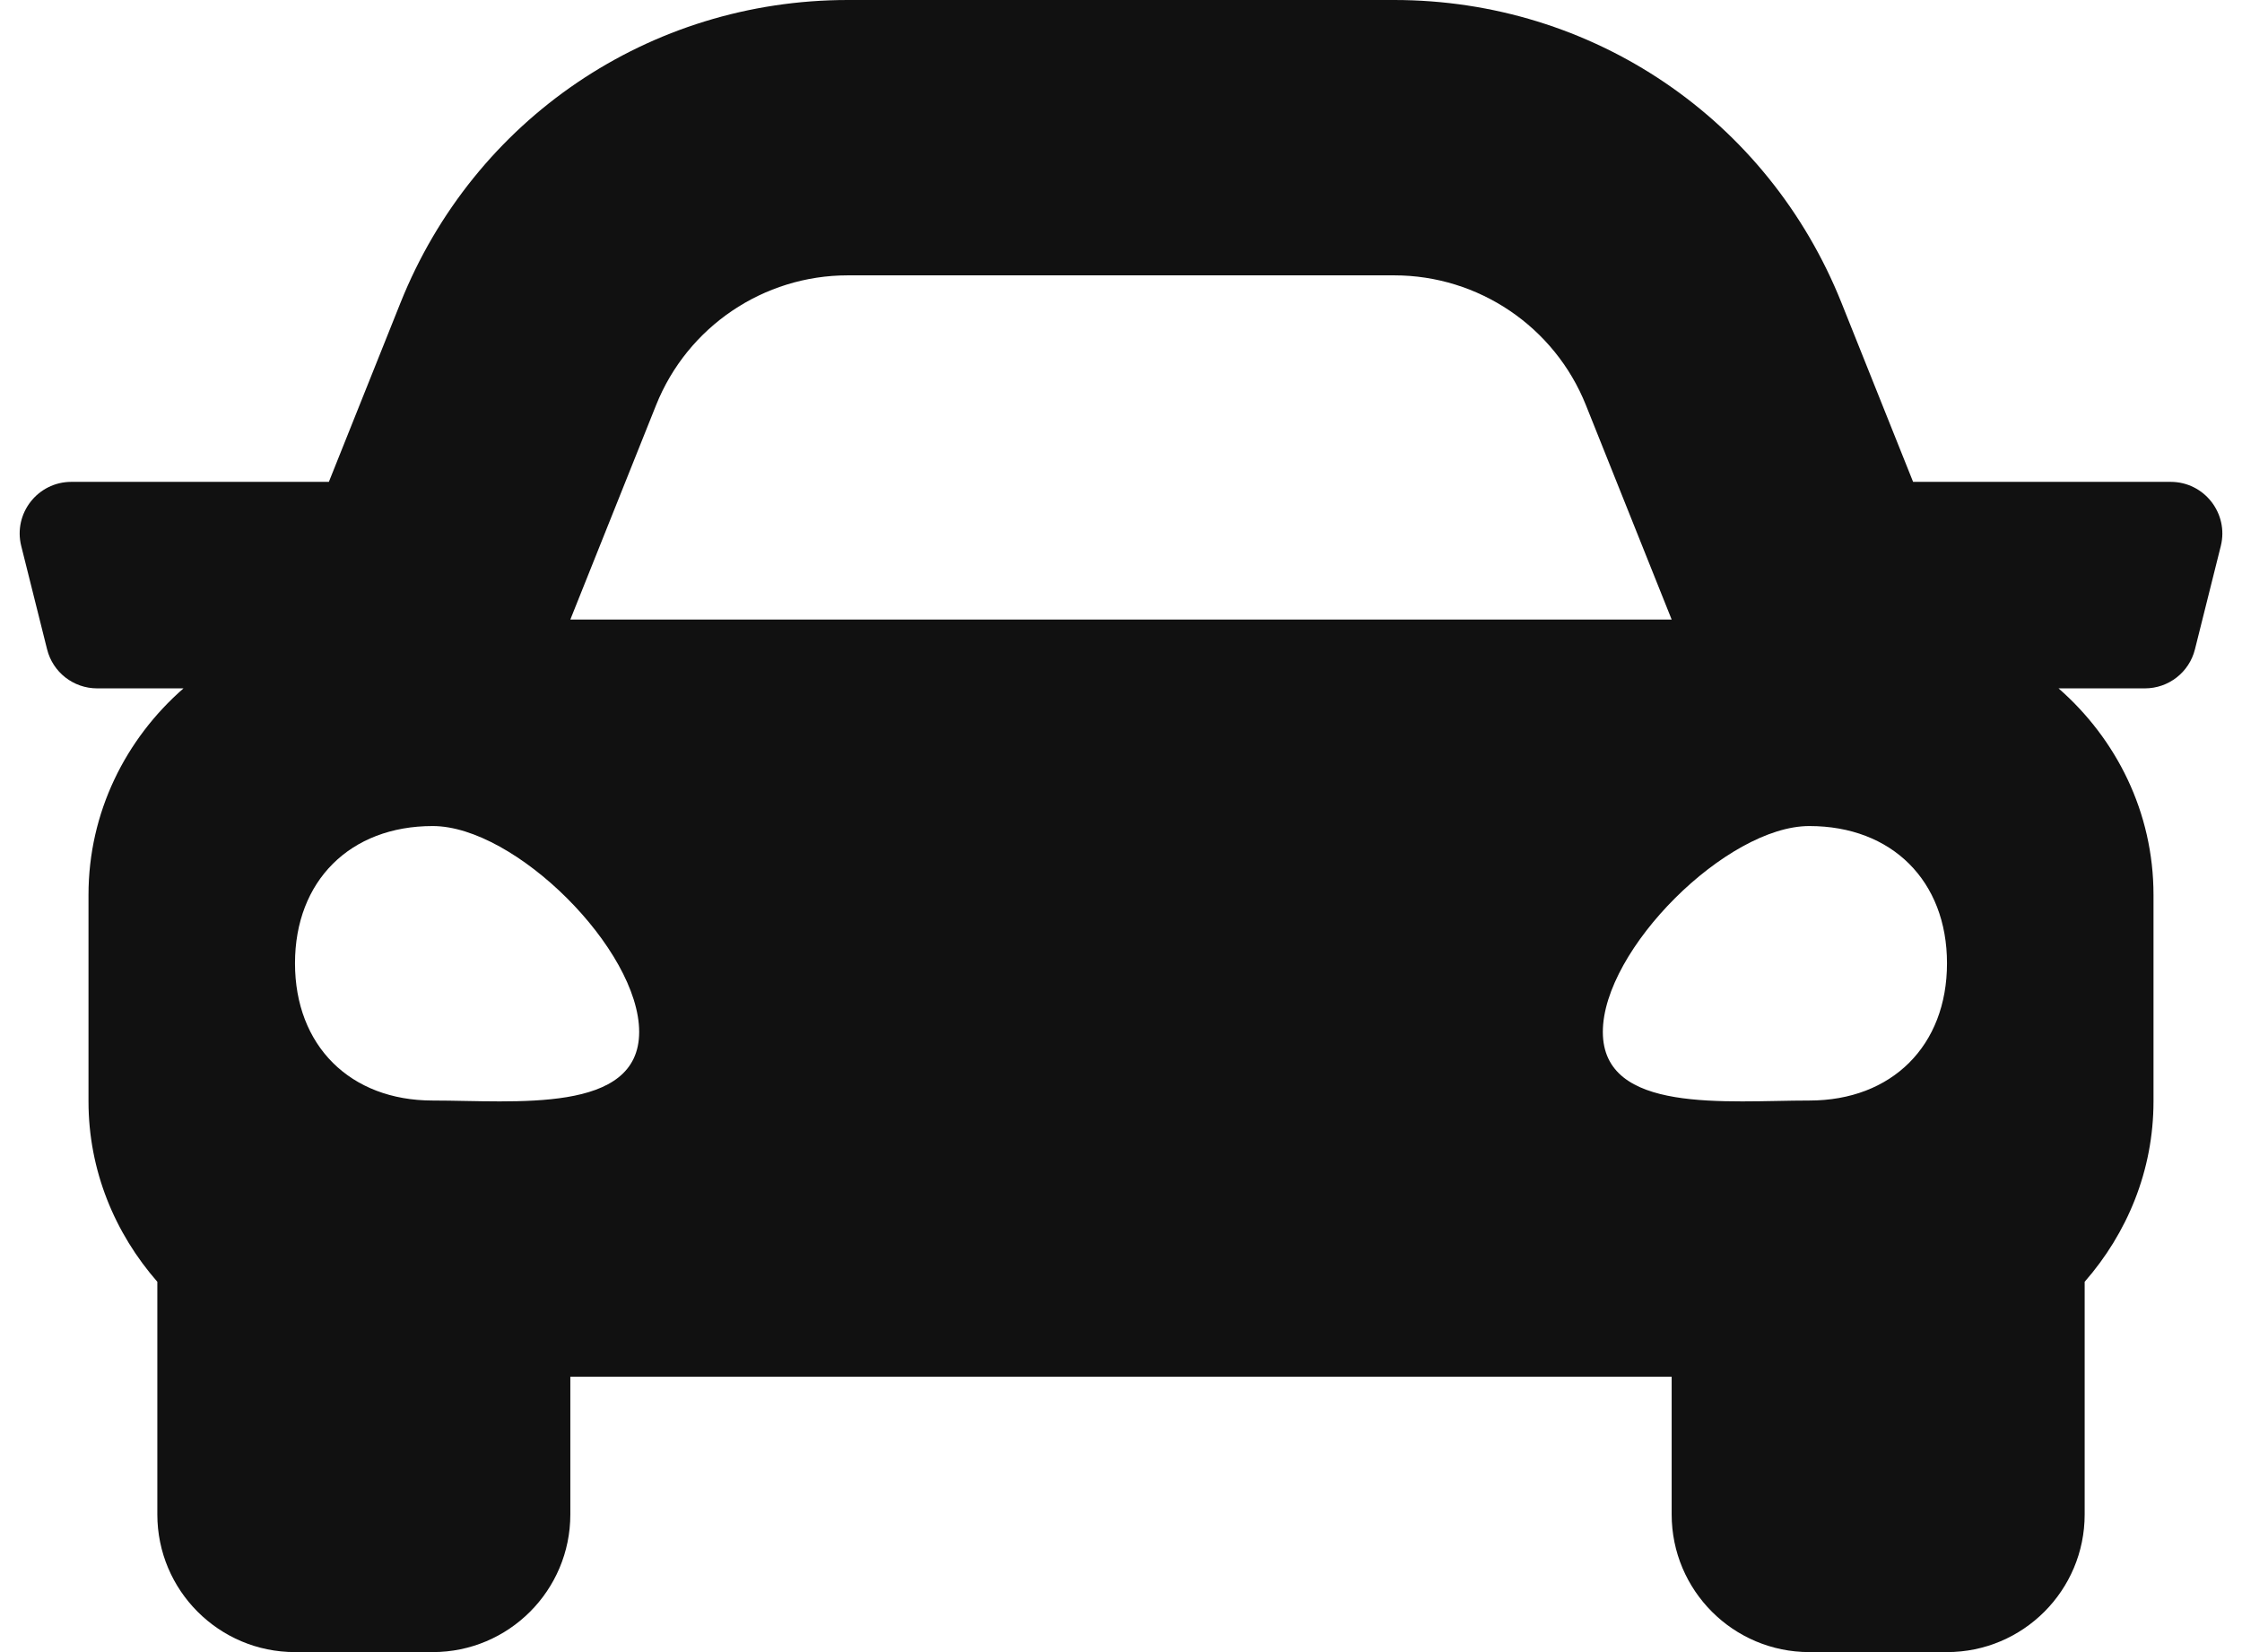 <?xml version="1.0" encoding="UTF-8"?>
<svg width="57px" height="42px" viewBox="0 0 57 42" version="1.1" xmlns="http://www.w3.org/2000/svg" xmlns:xlink="http://www.w3.org/1999/xlink">
    <title>auto</title>
    <g id="Page-1" stroke="none" stroke-width="1" fill="none" fill-rule="evenodd">
        <g id="auto" transform="translate(0.5, 0)" fill="#111111" fill-rule="nonzero">
            <path d="M54.686,12.25 L48.138,12.25 L46.318,7.7 C44.448,3.022 39.984,0 34.945,0 L21.055,0 C16.017,0 11.552,3.022 9.681,7.7 L7.861,12.25 L1.314,12.25 C0.459,12.25 -0.167,13.053 0.04,13.881 L0.697,16.506 C0.842,17.09 1.367,17.5 1.97,17.5 L4.165,17.5 C2.696,18.783 1.75,20.648 1.75,22.75 L1.75,28 C1.75,29.763 2.424,31.355 3.5,32.586 L3.5,38.5 C3.5,40.433 5.067,42 7,42 L10.5,42 C12.433,42 14,40.433 14,38.5 L14,35 L42,35 L42,38.5 C42,40.433 43.567,42 45.5,42 L49,42 C50.933,42 52.5,40.433 52.5,38.5 L52.5,32.586 C53.576,31.356 54.25,29.764 54.25,28 L54.25,22.75 C54.25,20.648 53.304,18.783 51.836,17.5 L54.031,17.5 C54.634,17.5 55.159,17.09 55.304,16.506 L55.961,13.881 C56.167,13.053 55.541,12.25 54.686,12.25 Z M16.18,10.3 C16.977,8.307 18.908,7 21.055,7 L34.945,7 C37.092,7 39.023,8.307 39.82,10.3 L42,15.75 L14,15.75 L16.18,10.3 Z M10.5,27.978 C8.4,27.978 7,26.582 7,24.489 C7,22.396 8.4,21 10.5,21 C12.6,21 15.75,24.14 15.75,26.234 C15.75,28.327 12.6,27.978 10.5,27.978 Z M45.5,27.978 C43.4,27.978 40.25,28.327 40.25,26.234 C40.25,24.14 43.4,21 45.5,21 C47.6,21 49,22.396 49,24.489 C49,26.582 47.6,27.978 45.5,27.978 L45.5,27.978 Z" id="Shape"></path>
        </g>
    </g>
</svg>